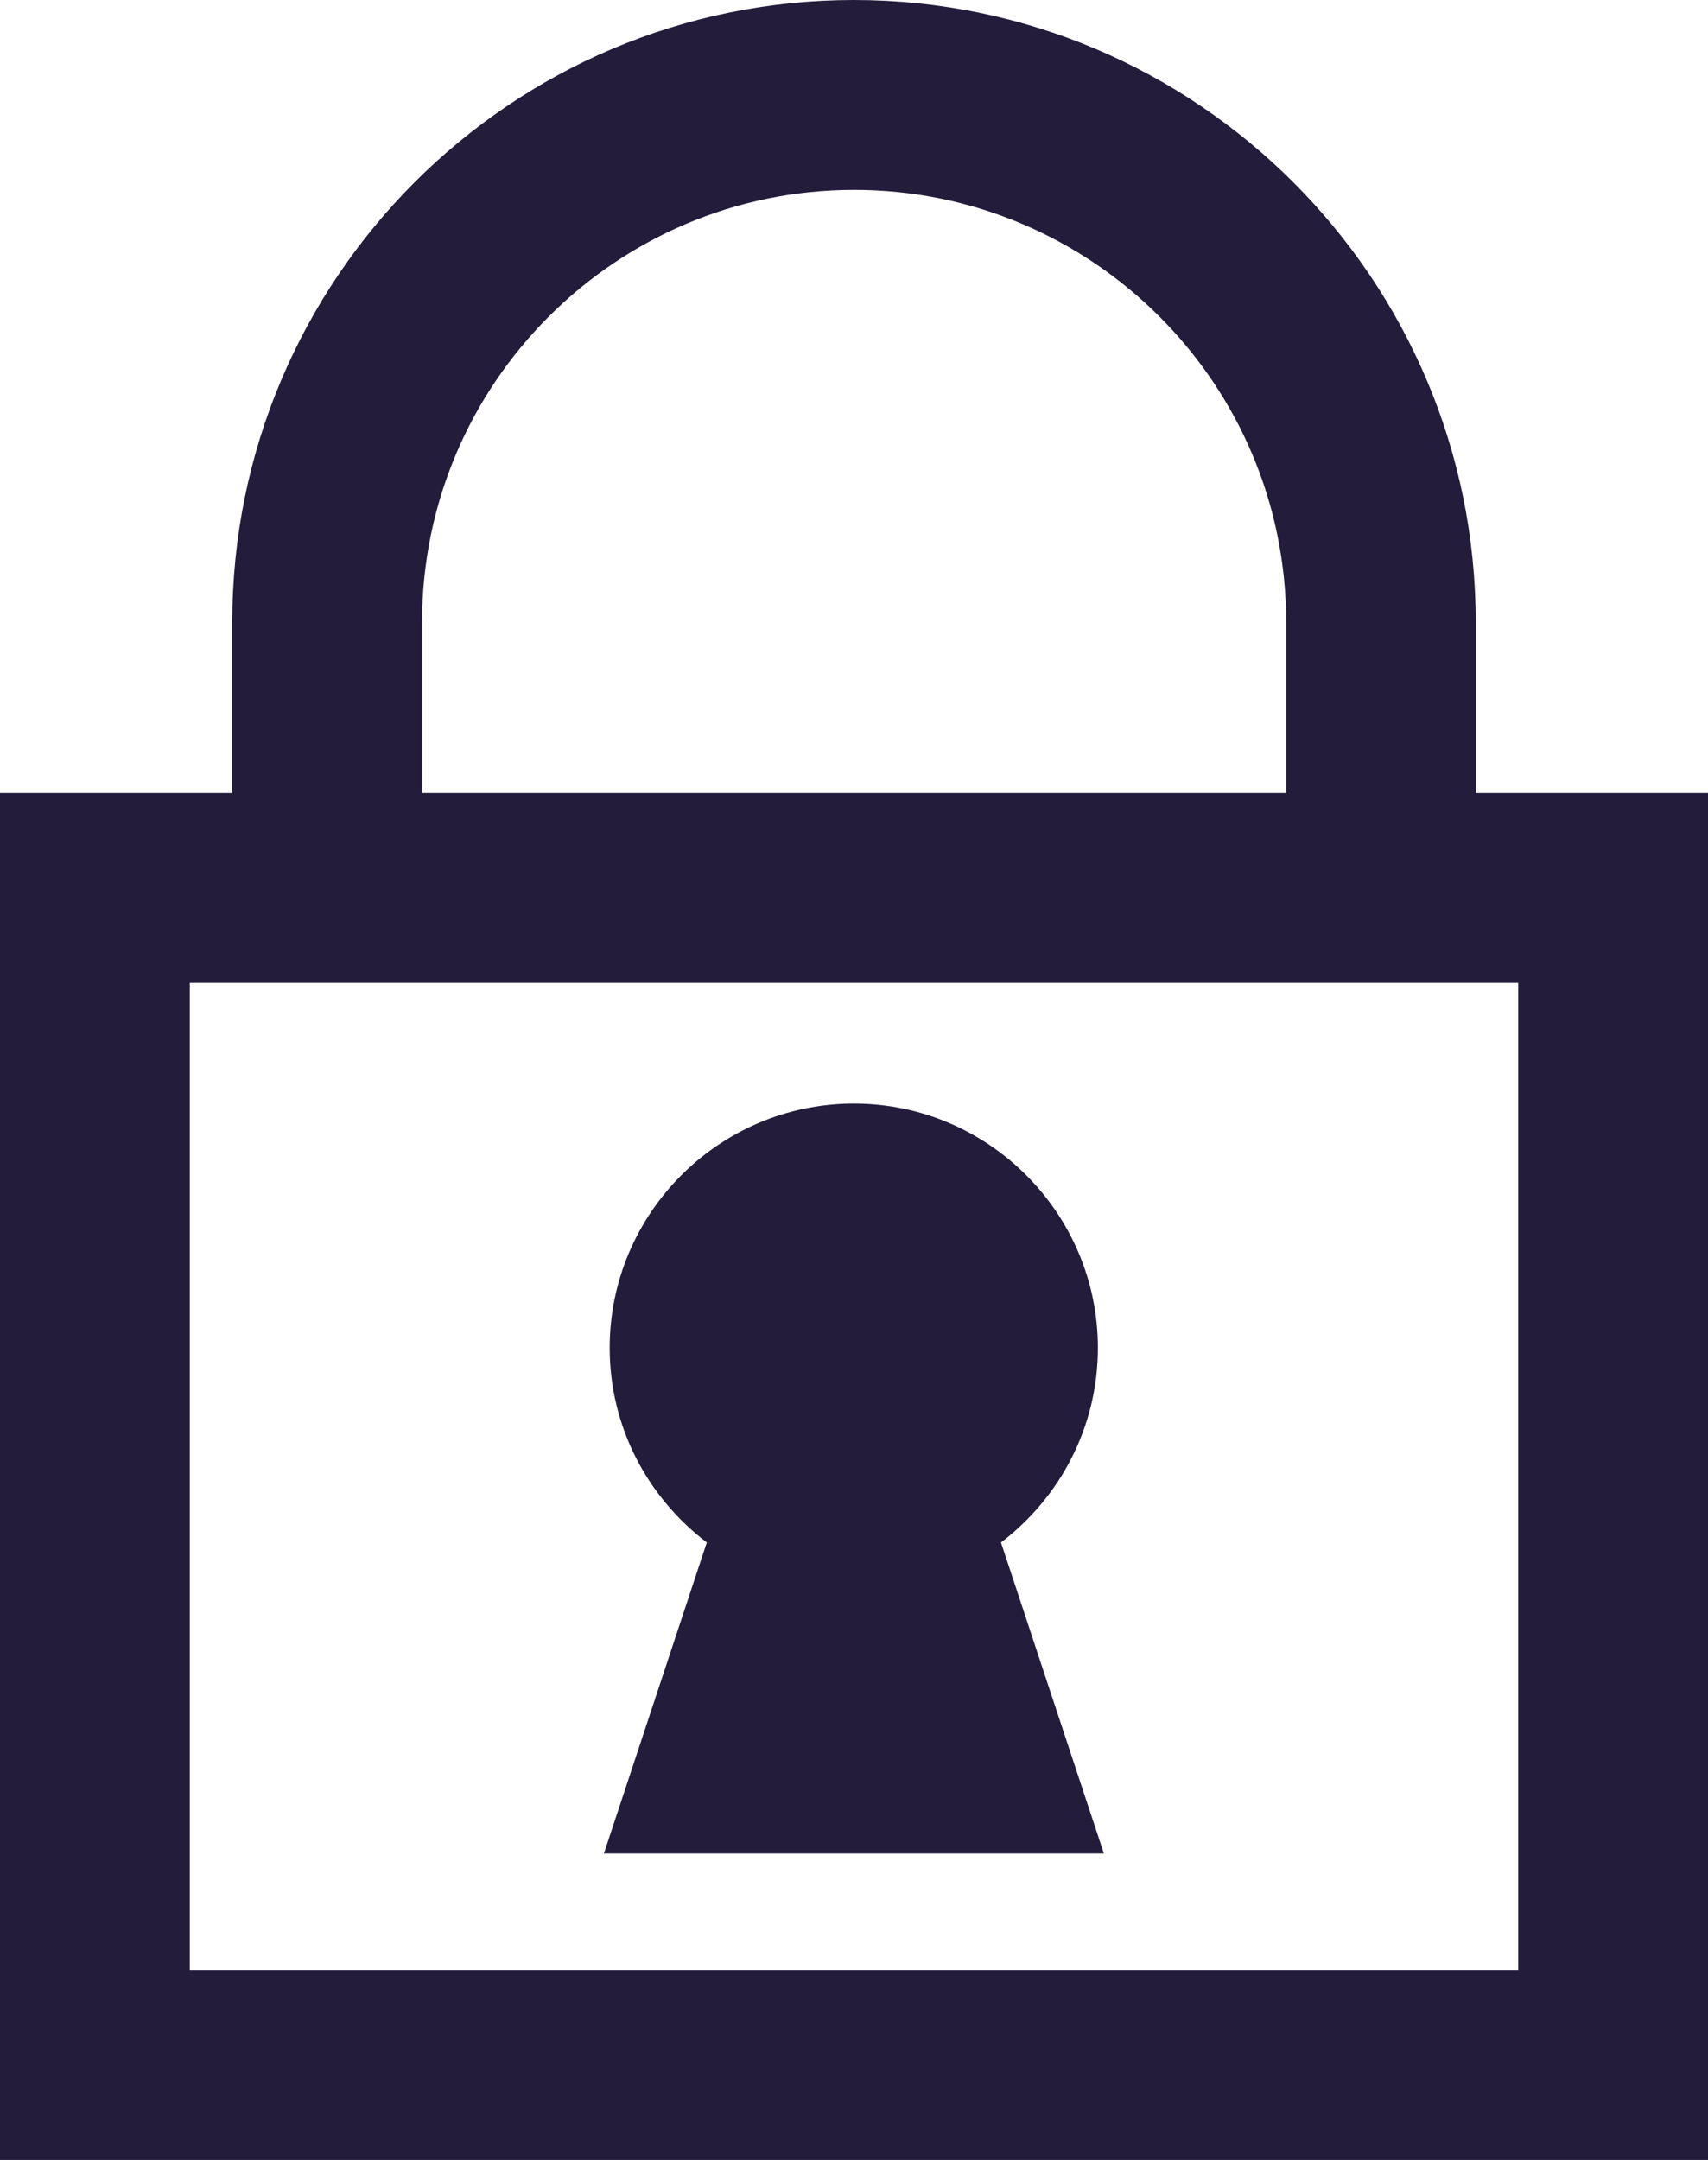 <?xml version="1.0" encoding="UTF-8"?><svg id="Layer_2" xmlns="http://www.w3.org/2000/svg" viewBox="0 0 80.01 101.13"><defs><style>.cls-1{fill:#231c3b;stroke-width:0px;}</style></defs><g id="Layer_1-2"><path class="cls-1" d="M69.13,29.13C69.13,13.07,56.07,0,40,0S10.88,13.07,10.88,29.13v8H0v64h80.01V37.13h-10.88v-8ZM19.77,29.13c0-11.16,9.08-20.24,20.24-20.24s20.24,9.08,20.24,20.24v8H19.77v-8ZM71.12,46.02v46.22H8.89v-46.22h62.23Z"/><path class="cls-1" d="M51.71,86.78l-4.82-14.56c2.75-2.09,4.54-5.39,4.54-9.11,0-6.3-5.13-11.44-11.43-11.44s-11.44,5.13-11.44,11.44c0,3.72,1.79,7.01,4.55,9.11l-4.82,14.56h23.42Z"/></g></svg>